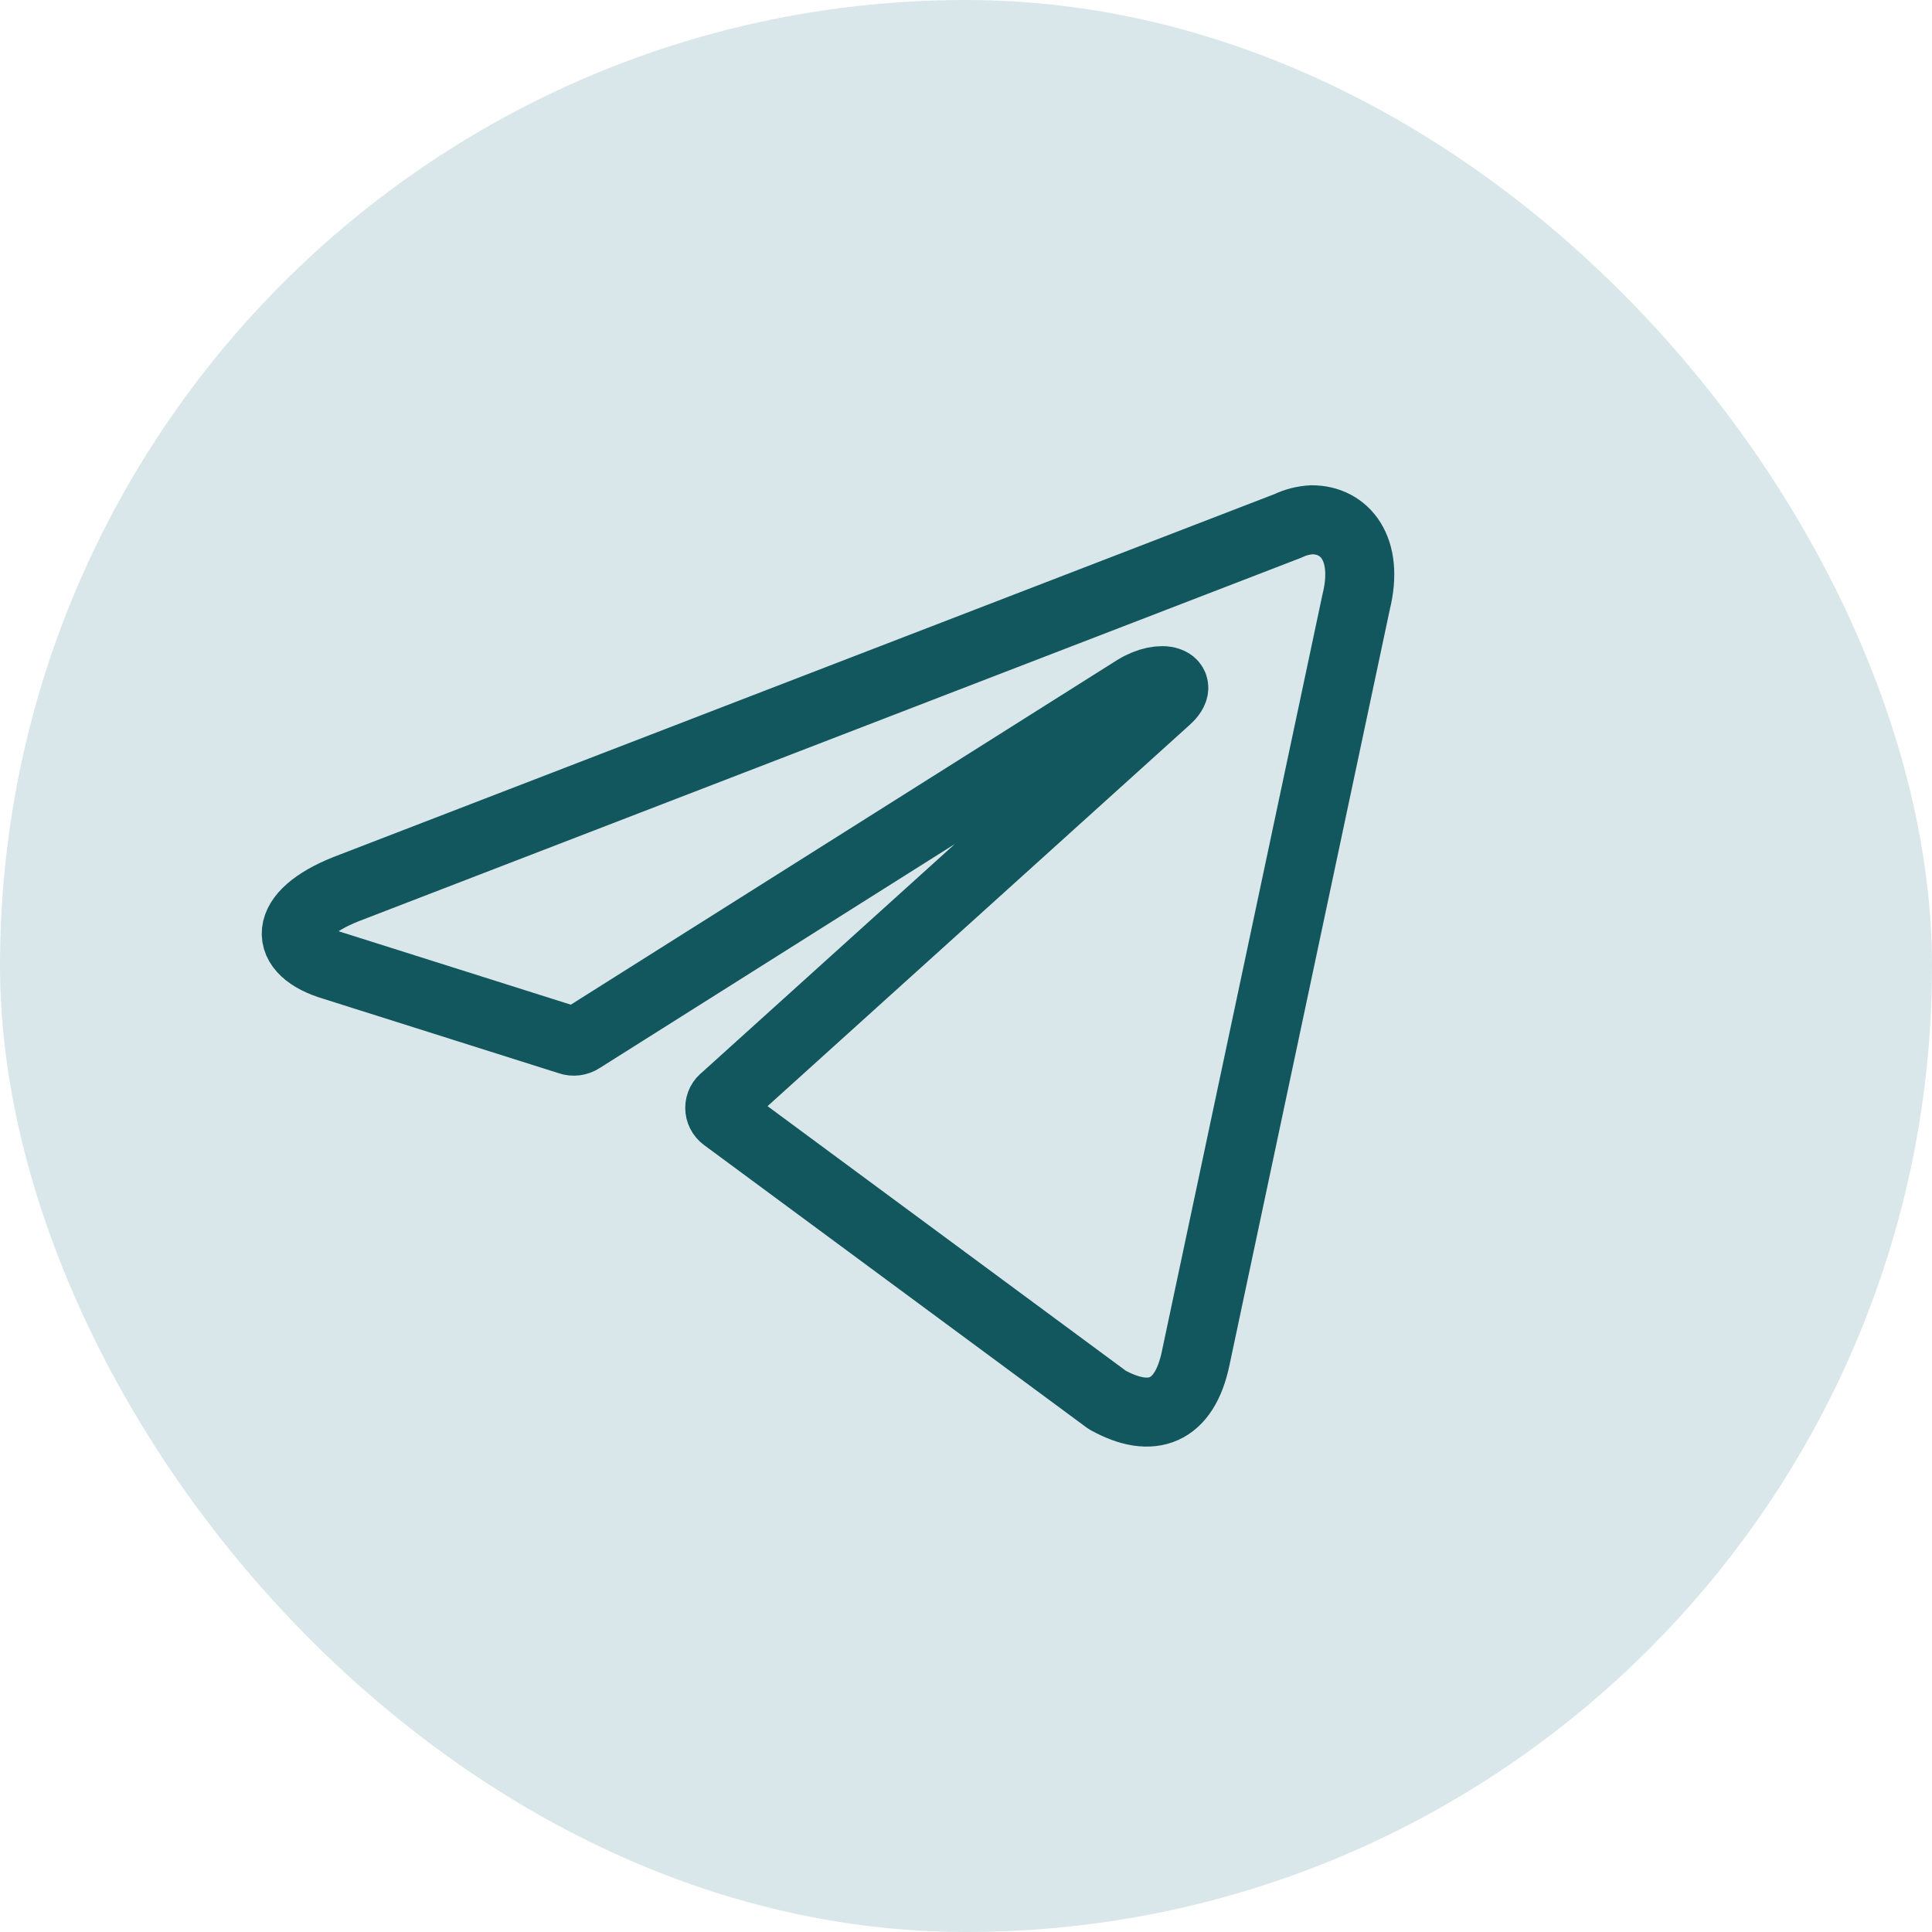 <?xml version="1.0" encoding="UTF-8"?> <svg xmlns="http://www.w3.org/2000/svg" width="28" height="28" viewBox="0 0 28 28" fill="none"><rect width="28" height="28" rx="14" fill="#D9E7EA"></rect><path d="M19.013 7.533C19.488 7.533 19.846 7.95 19.654 8.725L17.329 19.683C17.167 20.462 16.696 20.65 16.046 20.288L10.5 16.192C10.479 16.176 10.461 16.156 10.449 16.132C10.437 16.109 10.431 16.083 10.431 16.056C10.431 16.03 10.437 16.004 10.449 15.98C10.461 15.957 10.479 15.936 10.5 15.921L16.904 10.137C17.196 9.879 16.842 9.754 16.459 9.988L8.421 15.058C8.397 15.074 8.369 15.084 8.34 15.088C8.311 15.092 8.282 15.089 8.254 15.079L4.842 14C4.084 13.779 4.084 13.258 5.013 12.887L18.667 7.621C18.775 7.569 18.893 7.539 19.013 7.533Z" stroke="#13575E" stroke-linecap="round" stroke-linejoin="round"></path></svg> 